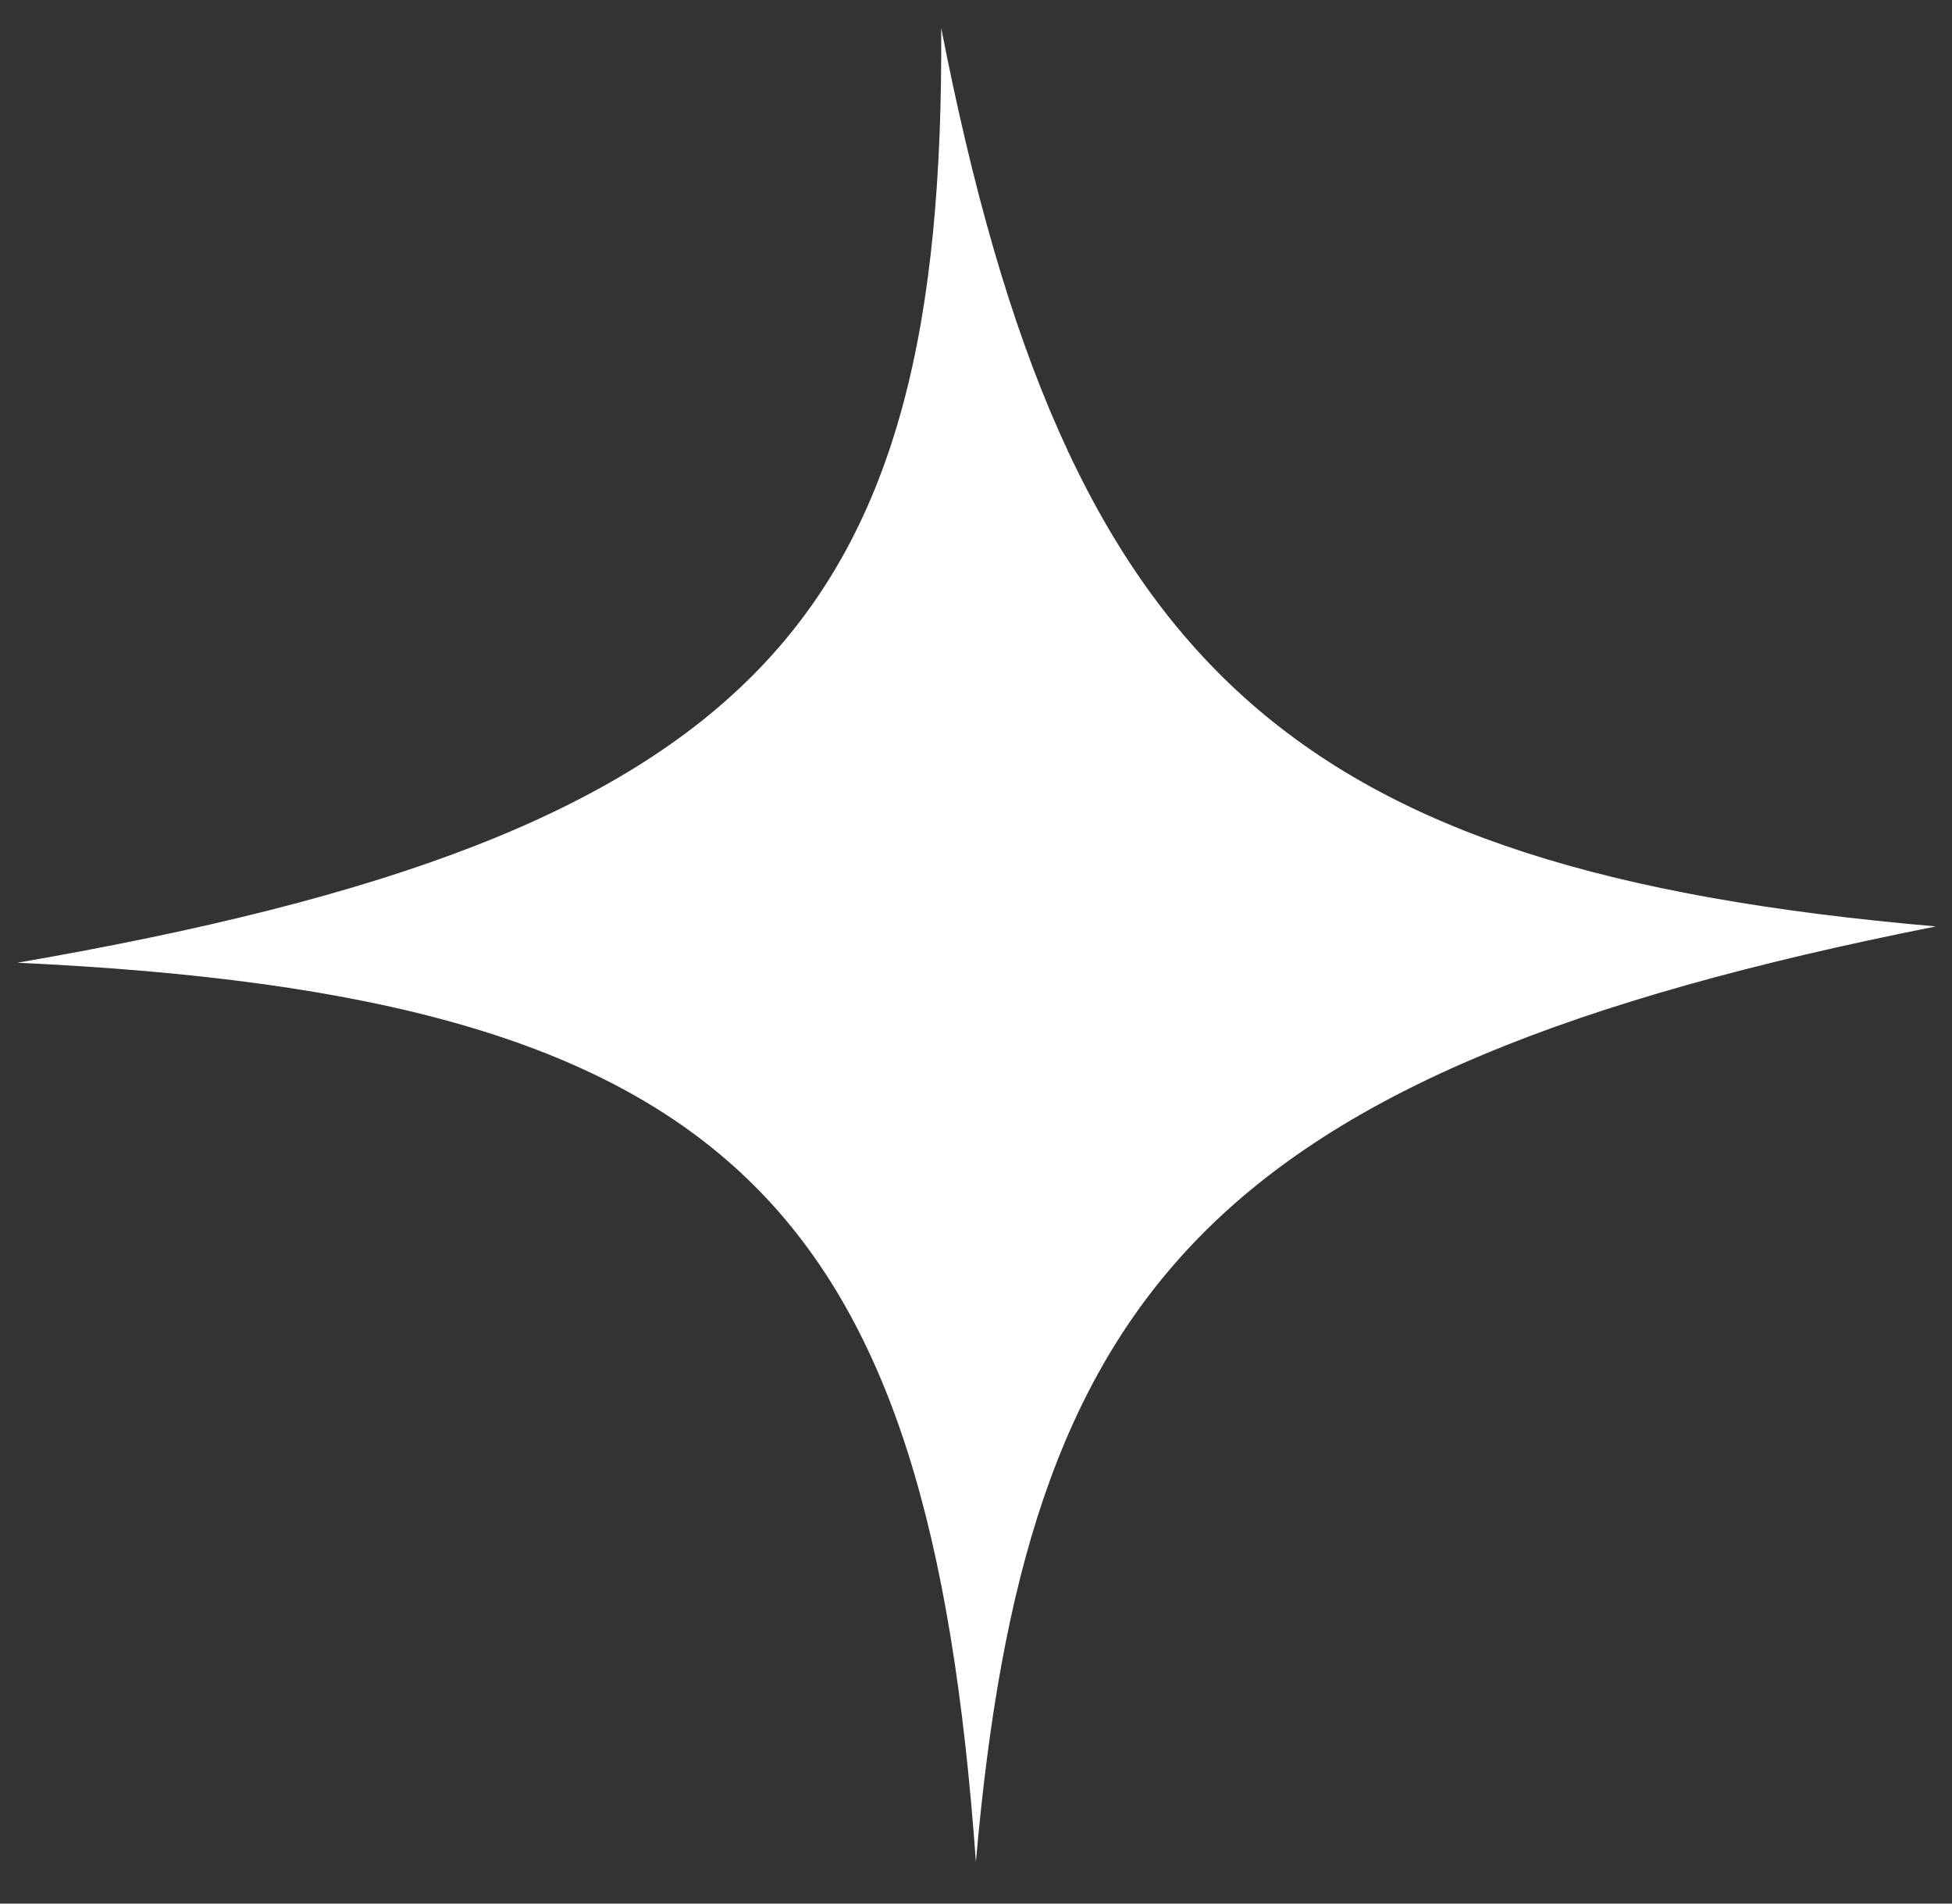 <?xml version="1.0" encoding="UTF-8"?>
<svg xmlns="http://www.w3.org/2000/svg" width="40" height="39" viewBox="0 0 40 39" fill="none">
  <rect x="0" y="0" width="40" height="39" fill="#333333" stroke="none"/>
  <path d="M39.671 18.98C26.46 17.835 21.864 13.734 19.287 0.575C19.36 12.675 15.58 17.094 0.356 19.724C15.011 20.402 19.03 24.704 19.998 38.143C21.014 26.549 24.673 21.953 39.671 18.98Z" fill="white"></path>
</svg>
